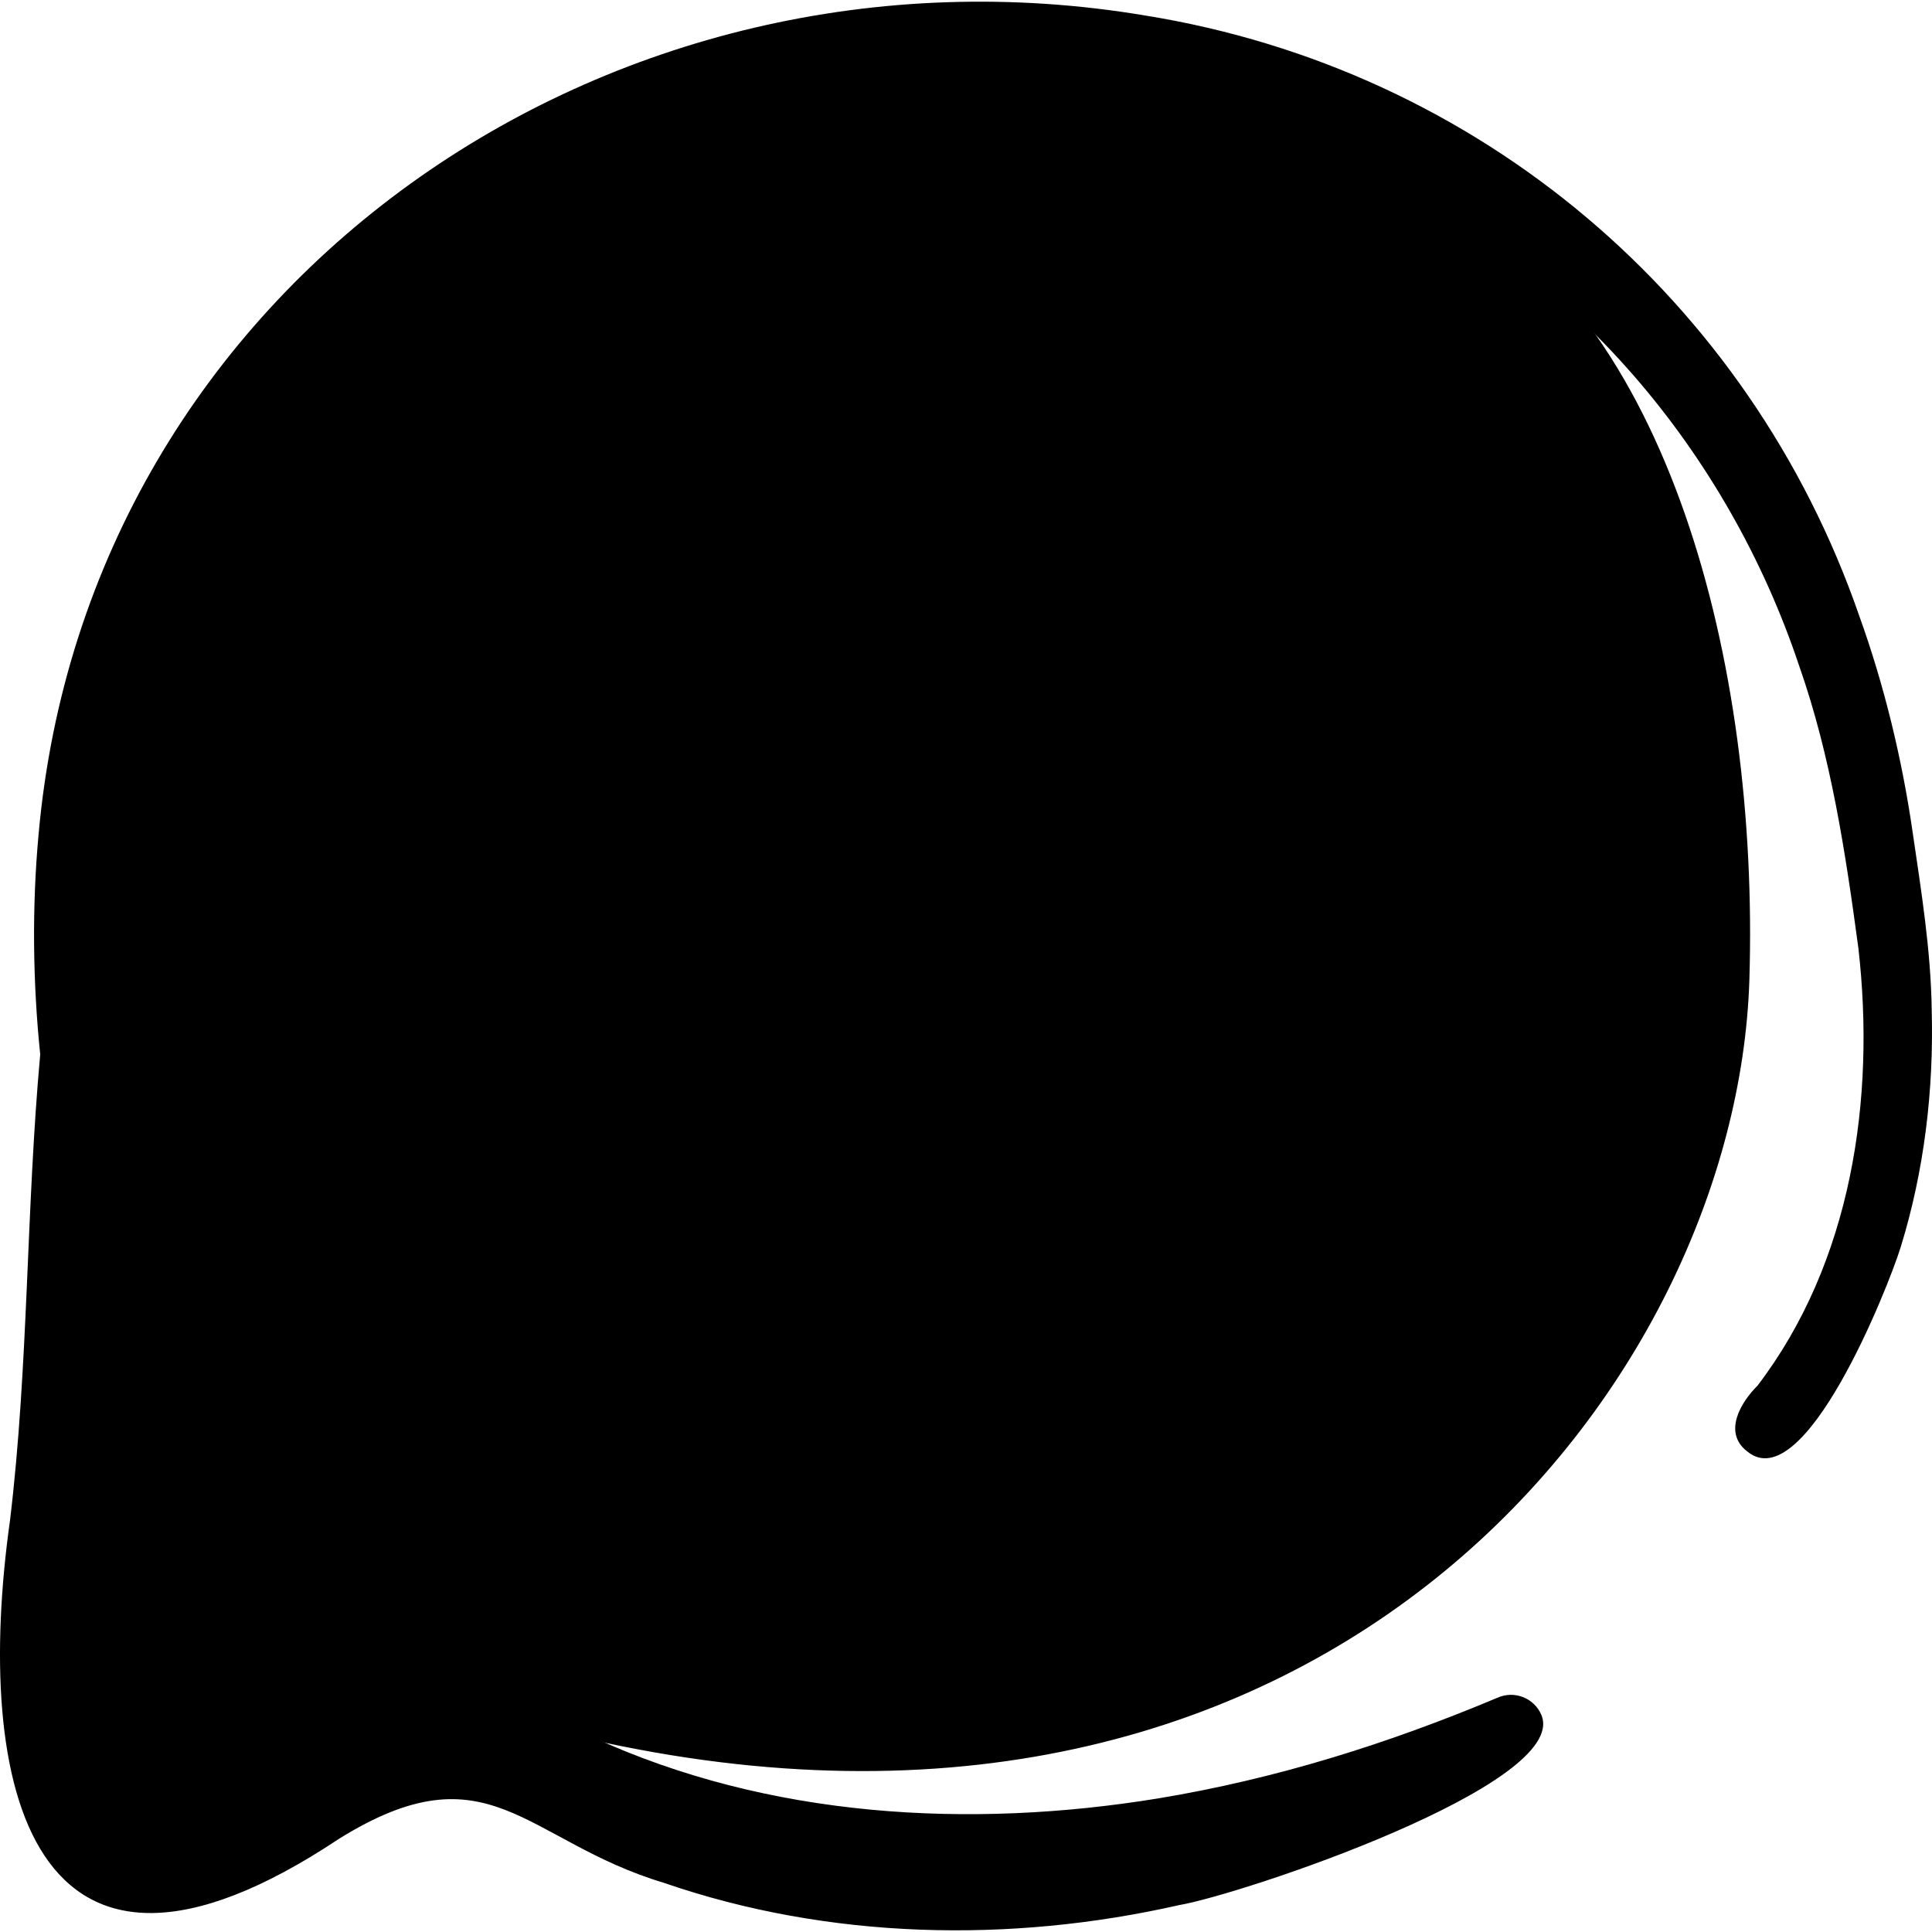 <svg id="Capa_1" enable-background="new 0 0 497.355 497.355" height="512" viewBox="0 0 497.355 497.355" width="512" xmlns="http://www.w3.org/2000/svg"><g><g><path d="m449.847 252.092c2.493-81.933-21.021-170.664-77.463-200.308-89.518-47.017-172.473-58.689-255.352 14.411-53.913 55.63-68.965 76.28-83.448 141.088-18.283 81.814-15.517 189.142-16.63 240.763-1.454 67.45 93.233-9.712 138.434 0 187.304 40.247 291.307-92.378 294.459-195.954z" fill="hsl(102, 100.0%, 44.1%)" stroke="hsl(334, 100.0%, 70.4%)" stroke-miterlimit="10"/><path d="m344.337 294.349c-35.994-8.777-78.831 22.993-108.779-7.35-15.376-15.579-46.137-37.117-35.798-87.045 3.477-16.791 20.567-32.76 7.538-49.328-47.471-60.37-98.559 36.155-80.906 79.629 43.429 192.623 336.168 155.979 217.945 64.094z" fill="hsl(334, 100.0%, 70.4%)"/></g><g fill="hsl(158, 62.1%, 26.9%)"><path d="m213.691 132.99c-11.27-14.246-31.255-23.779-49.731-19.139-16.535 8.257-30.455 22.55-40.742 37.969-19.454 29.613-18.747 68.052-6.354 100.138 29.816 73.891 107.397 139.801 190.388 133.066 32.229.018 80.062-19.641 78.161-57.744-5.351-28.056-35.001-49.364-63.287-48.517-50.42 4.488-69.763 19.862-98.202-34.064-2.273-4.063-4.769-9.16-6.782-13.393-1.511-3.026-3.22-6.8-2.305-10.373 11.28-31.625 23.577-57.288-1.146-87.943zm27.936 169.746c30.279 15.673 61.365-7.407 92.023-4.532 16.136 3.116 36.154 18.205 35.142 35.991-7.651 24.287-39.688 34.639-63.099 34.238-100.126 12.682-246.543-154.911-133.488-227.699 21.587 1.107 31.581 28.983 22.918 46.959-6.041 14.311-14.622 32.382-8.238 48.885 11.422 24.966 27.867 53.567 54.742 66.158z"/><path d="m497.279 259.988c-.197-15.332-2.725-30.826-4.936-45.953-2.72-18.741-7.3-37.708-13.728-55.53-28.271-81.681-98.223-140.67-183.608-154.478-137.76-23.264-272.449 68.591-285.087 210.886-1.704 18.578-1.486 37.941.433 56.526-3.648 40.007-2.985 80.115-7.769 119.908-9.564 67.924 5.009 135.042 84.68 82.02 38.716-24.074 47.772.56 83.683 11.347 42.348 14.604 89.059 15.584 132.541 5.729 16.089-2.731 100.634-31.044 93.328-48.919-1.836-4.426-7.001-6.441-11.358-4.461-28.365 11.915-57.186 20.92-87.276 25.895-48.613 7.94-100.296 5.031-145.491-15.698-64.498-40.743-114.205 67.727-130.935 3.962-5.329-26.512-.499-54.391 1.105-81.185 1.414-32.737 1.701-65.538 4.428-98.168.051-.527.048-1.025.018-1.507.613-22.211 2.93-43.861 7.904-65.251 29.472-139.058 187.395-216.214 316.34-159.923 53.26 23.551 93.275 71.374 111.61 126.225 8.199 23.322 11.946 48.203 15.235 72.608 4.459 38.901-1.752 80.942-25.944 112.669-4.356 4.323-8.983 12.094-2.664 16.951 14.702 12.144 36.258-42.082 39.514-52.615 6.079-19.713 8.531-40.46 7.977-61.038z"/></g></g></svg>